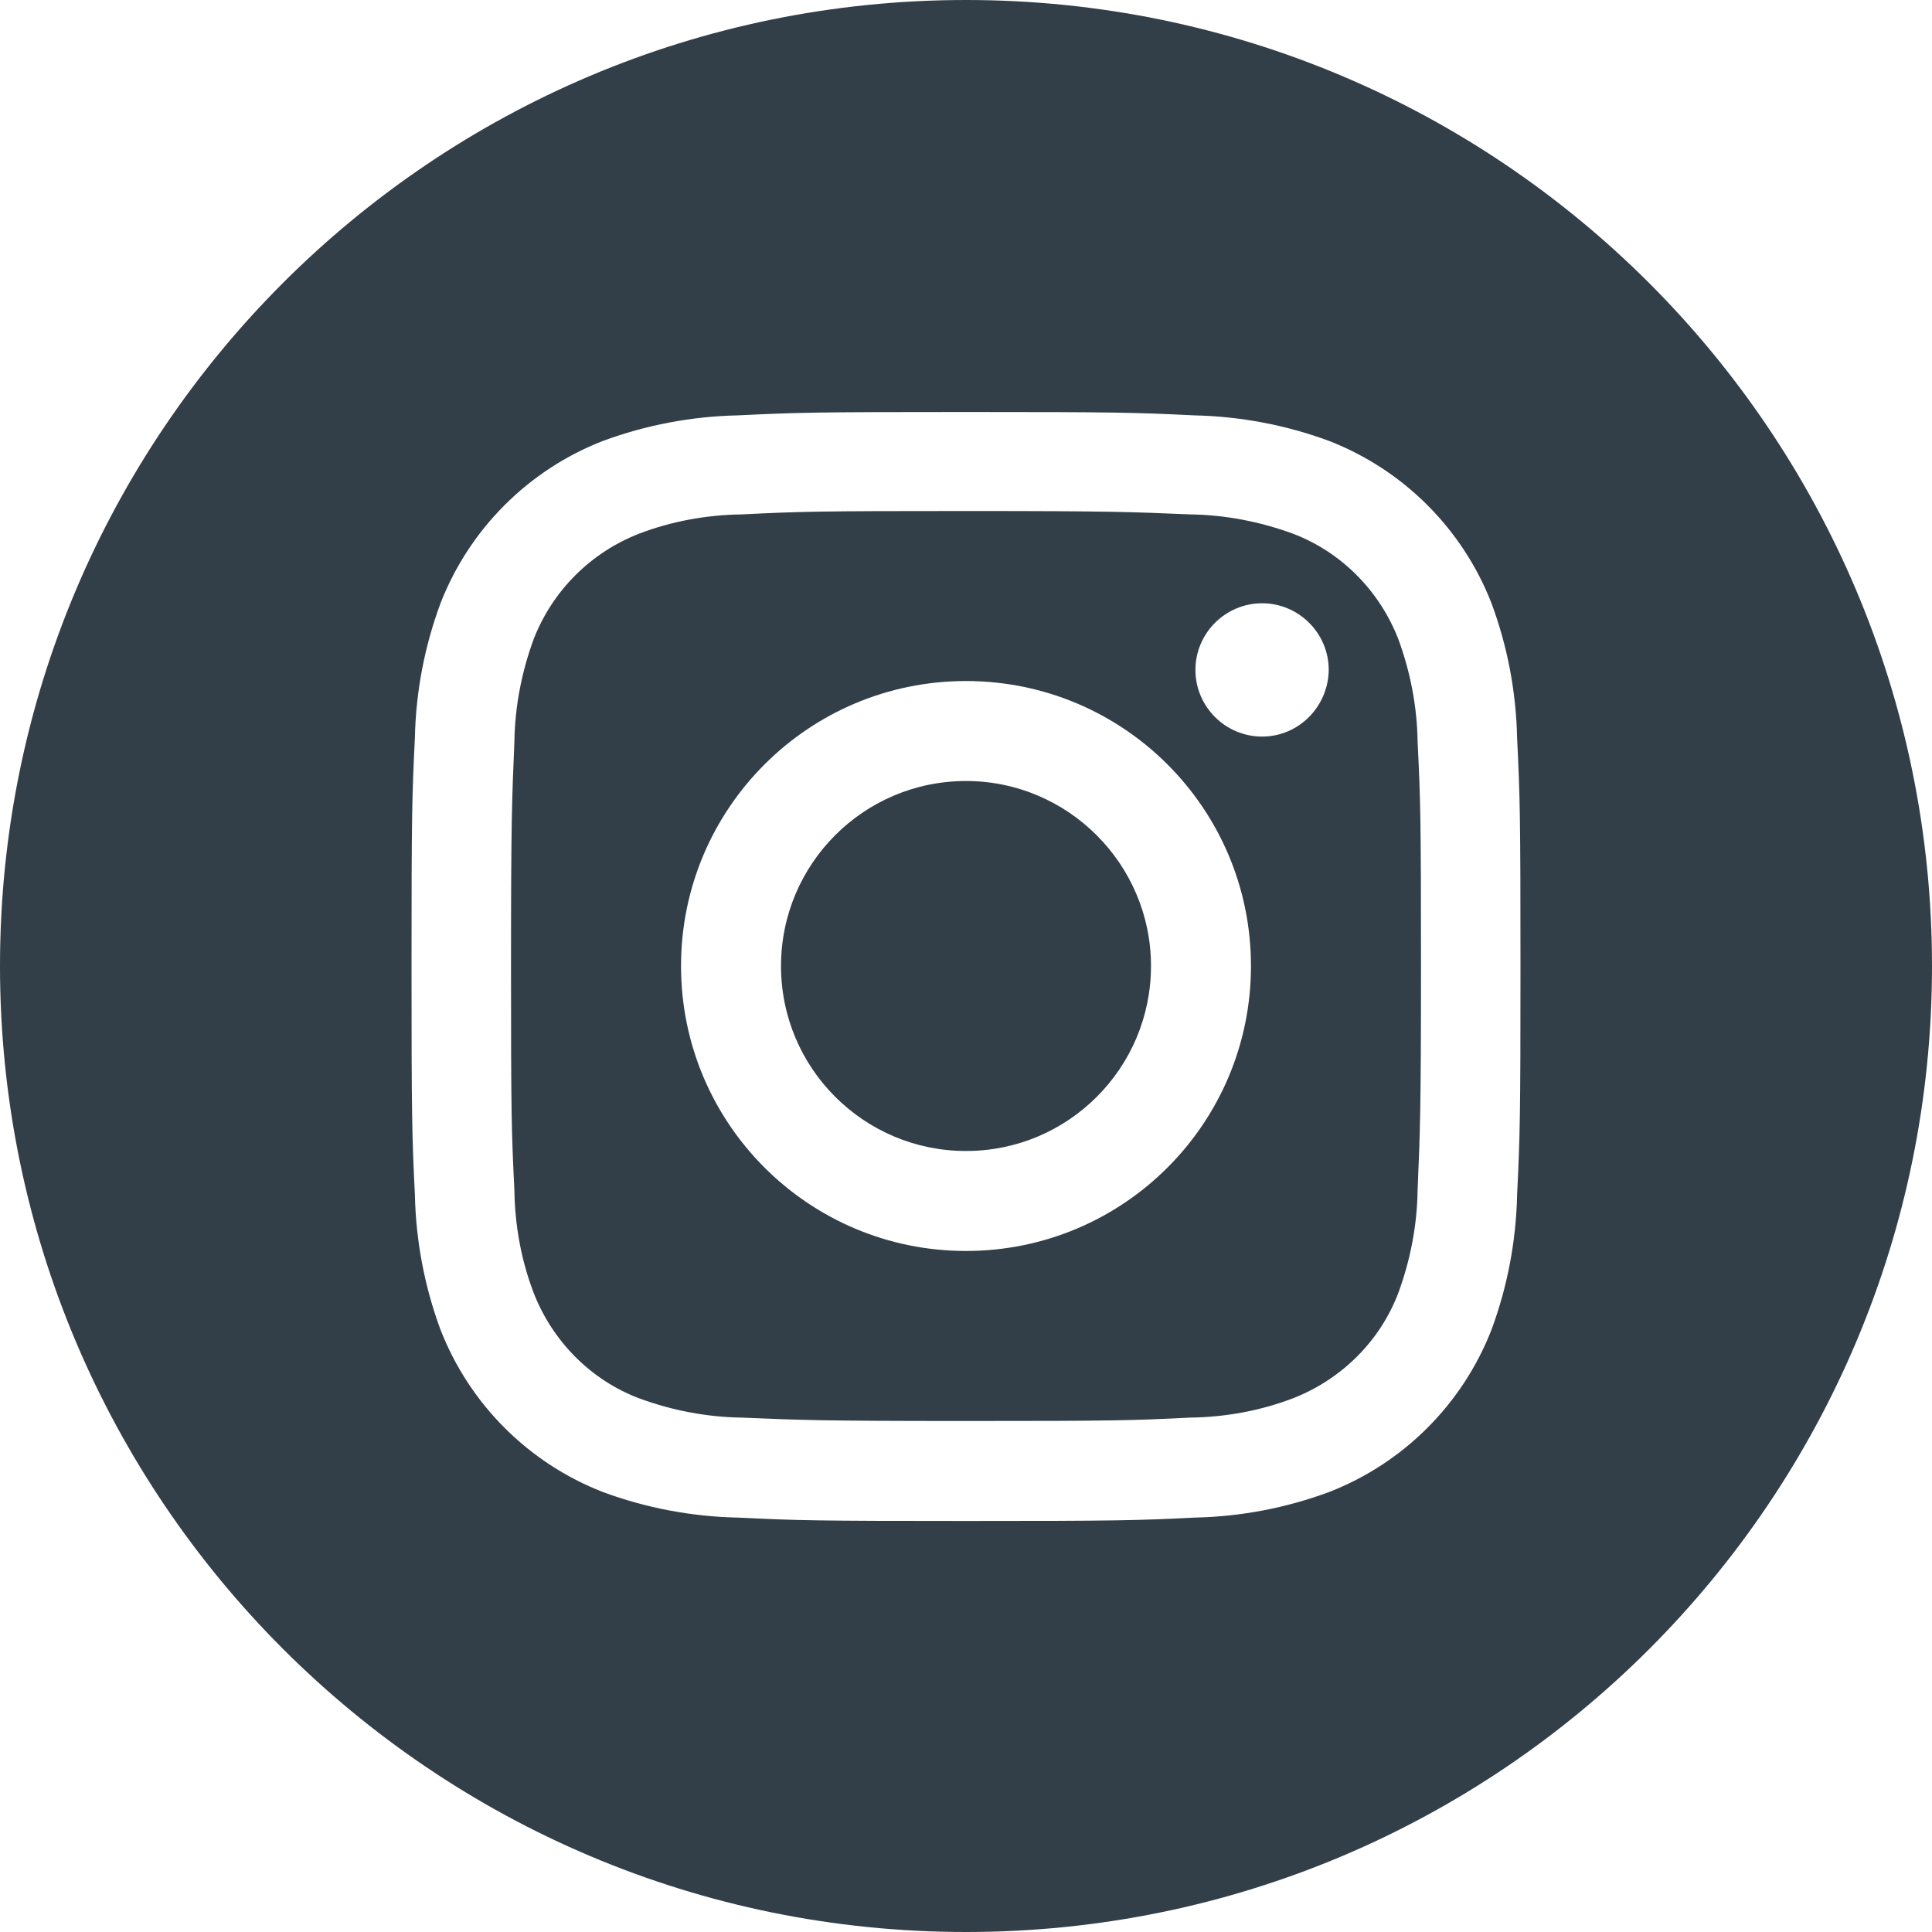 <?xml version="1.0" encoding="utf-8"?>
<!-- Generator: Adobe Illustrator 23.1.1, SVG Export Plug-In . SVG Version: 6.00 Build 0)  -->
<svg version="1.1" id="Layer_1" xmlns="http://www.w3.org/2000/svg" xmlns:xlink="http://www.w3.org/1999/xlink" x="0px" y="0px"
	 viewBox="0 0 40 40" style="enable-background:new 0 0 40 40;" xml:space="preserve">
<style type="text/css">
	.st0{fill:#323E48;}
</style>
<g id="instagram" transform="translate(61.23)">
	<path id="Path_8011" class="st0" d="M-37.4,20c0,2.11-1.71,3.83-3.83,3.83c-2.11,0-3.83-1.71-3.83-3.83c0-2.11,1.71-3.83,3.83-3.83
		C-39.12,16.17-37.4,17.89-37.4,20C-37.4,20-37.4,20-37.4,20z"/>
	<path id="Path_8012" class="st0" d="M-32.28,13.23c-0.39-1-1.18-1.8-2.18-2.18c-0.68-0.25-1.4-0.39-2.13-0.4
		c-1.21-0.05-1.57-0.07-4.64-0.07c-3.07,0-3.43,0.01-4.64,0.07c-0.73,0.01-1.45,0.14-2.13,0.4c-1,0.39-1.79,1.18-2.18,2.18
		c-0.25,0.68-0.39,1.4-0.4,2.13c-0.05,1.21-0.07,1.57-0.07,4.64s0.01,3.43,0.07,4.64c0.01,0.73,0.14,1.45,0.4,2.13
		c0.39,1,1.18,1.8,2.18,2.18c0.68,0.25,1.4,0.39,2.13,0.4c1.21,0.05,1.57,0.07,4.64,0.07c3.07,0,3.43-0.01,4.64-0.07
		c0.73-0.01,1.45-0.14,2.13-0.4c1-0.39,1.8-1.18,2.18-2.18c0.25-0.68,0.39-1.4,0.4-2.13c0.05-1.21,0.07-1.57,0.07-4.64
		s-0.01-3.43-0.07-4.64C-31.89,14.63-32.03,13.91-32.28,13.23z M-41.23,25.9c-3.26,0-5.9-2.64-5.9-5.9s2.64-5.9,5.9-5.9
		c3.26,0,5.9,2.64,5.9,5.9S-37.97,25.9-41.23,25.9L-41.23,25.9L-41.23,25.9z M-35.1,15.25c-0.76,0-1.38-0.62-1.38-1.38
		c0-0.76,0.62-1.38,1.38-1.38c0.76,0,1.38,0.62,1.38,1.38c0,0,0,0,0,0C-33.73,14.63-34.34,15.25-35.1,15.25L-35.1,15.25z"/>
	<path id="Path_8013" class="st0" d="M-41.23,0c-11.05,0-20,8.96-20,20s8.96,20,20,20c11.05,0,20-8.95,20-20
		C-21.23,8.95-30.19,0-41.23,0z M-29.82,24.74c-0.02,0.95-0.2,1.9-0.53,2.79c-0.6,1.54-1.82,2.76-3.36,3.36
		c-0.89,0.33-1.83,0.51-2.78,0.53c-1.22,0.06-1.62,0.07-4.73,0.07s-3.51-0.01-4.74-0.07c-0.95-0.02-1.9-0.2-2.79-0.53
		c-1.54-0.6-2.76-1.82-3.36-3.36c-0.33-0.89-0.51-1.84-0.53-2.79c-0.06-1.22-0.07-1.62-0.07-4.74s0.01-3.51,0.07-4.73
		c0.02-0.95,0.2-1.89,0.53-2.78c0.6-1.54,1.82-2.76,3.36-3.36c0.89-0.33,1.84-0.51,2.79-0.53c1.22-0.06,1.62-0.07,4.73-0.07
		s3.51,0.01,4.73,0.07c0.95,0.02,1.9,0.2,2.79,0.53c1.54,0.6,2.76,1.82,3.36,3.36c0.33,0.89,0.51,1.83,0.53,2.79
		c0.06,1.22,0.07,1.62,0.07,4.73S-29.76,23.51-29.82,24.74z"/>
</g>
</svg>
